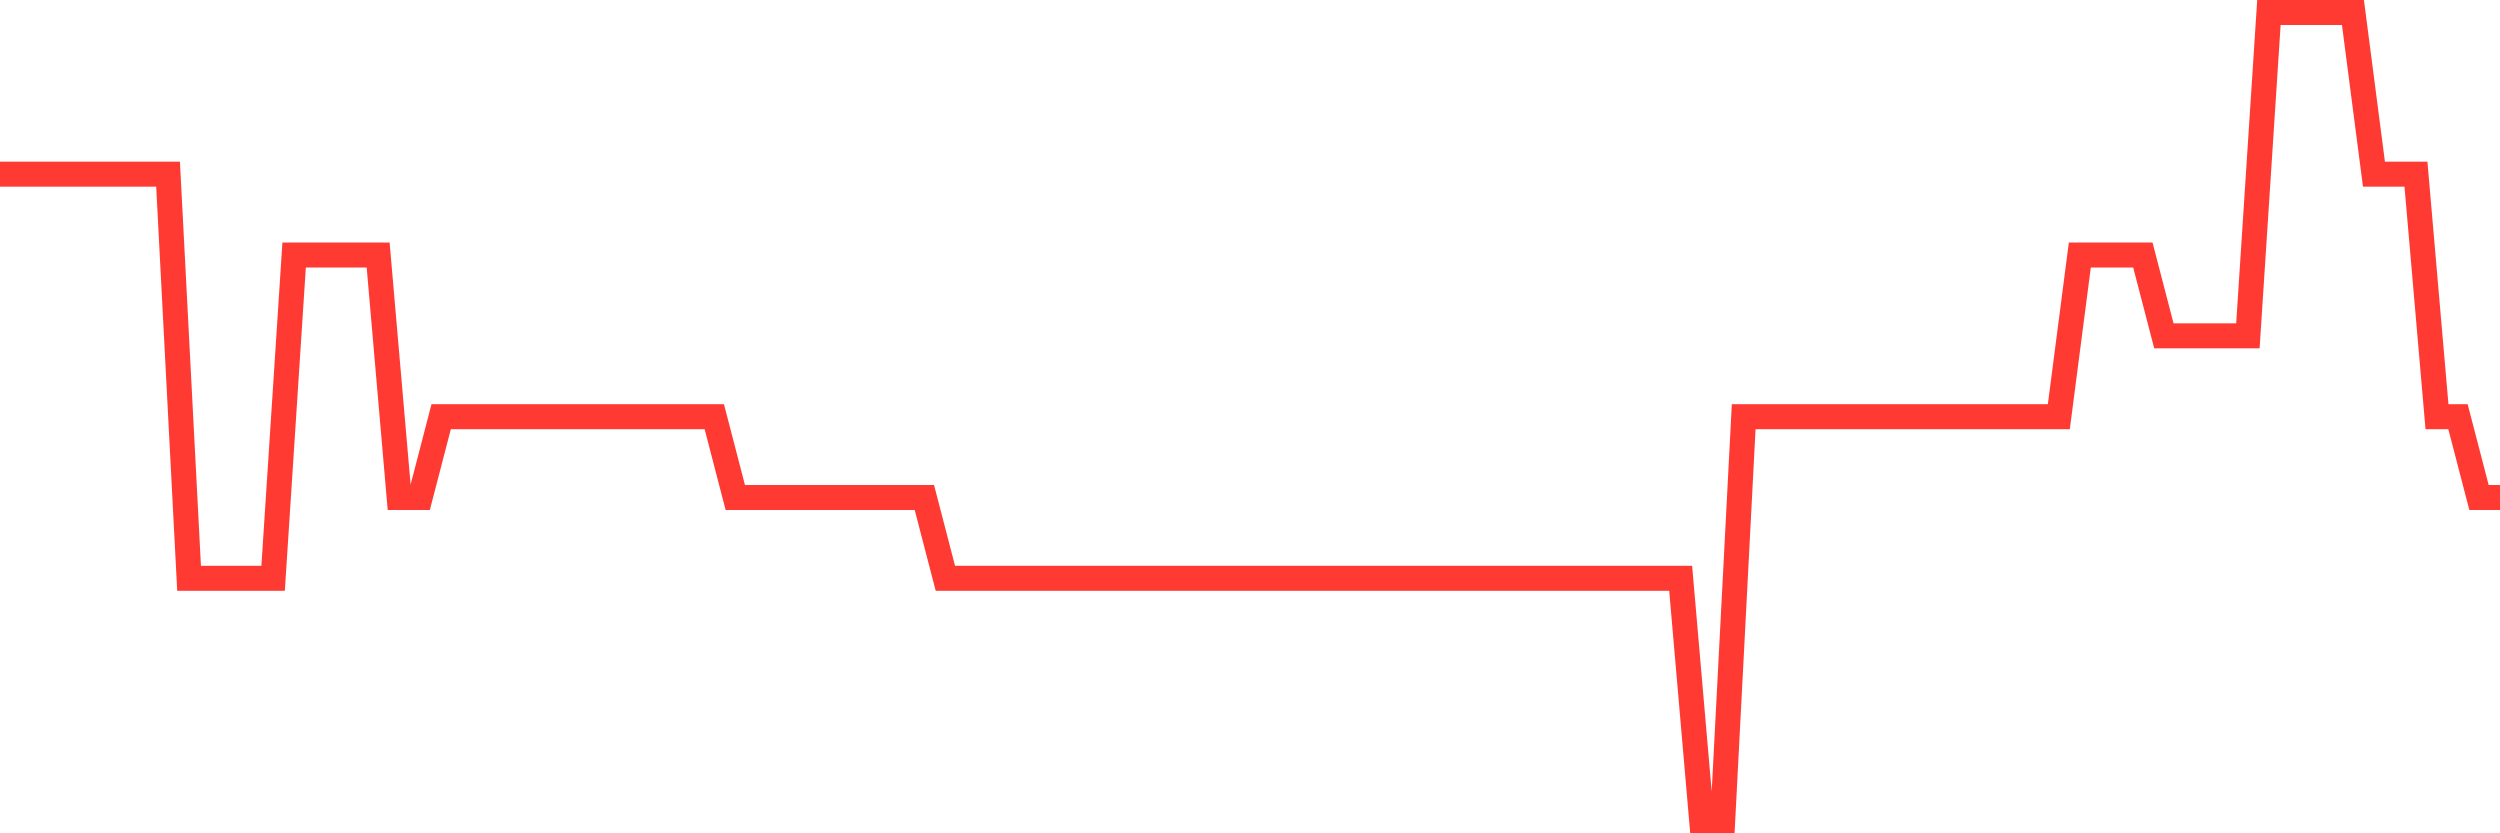 <svg
  xmlns="http://www.w3.org/2000/svg"
  xmlns:xlink="http://www.w3.org/1999/xlink"
  width="120"
  height="40"
  viewBox="0 0 120 40"
  preserveAspectRatio="none"
>
  <polyline
    points="0,8.36 1.008,8.36 2.017,8.36 3.025,8.36 4.034,8.36 5.042,8.36 6.05,8.36 7.059,8.36 8.067,8.36 9.076,27.76 10.084,27.76 11.092,27.76 12.101,27.76 13.109,27.76 14.118,12.24 15.126,12.24 16.134,12.24 17.143,12.24 18.151,12.24 19.16,23.88 20.168,23.88 21.176,20 22.185,20 23.193,20 24.202,20 25.21,20 26.218,20 27.227,20 28.235,20 29.244,20 30.252,20 31.261,20 32.269,20 33.277,20 34.286,20 35.294,23.88 36.303,23.88 37.311,23.88 38.319,23.88 39.328,23.88 40.336,23.88 41.345,23.88 42.353,23.88 43.361,23.88 44.37,23.88 45.378,27.76 46.387,27.76 47.395,27.76 48.403,27.76 49.412,27.76 50.42,27.76 51.429,27.76 52.437,27.76 53.445,27.76 54.454,27.76 55.462,27.76 56.471,27.76 57.479,27.76 58.487,27.76 59.496,27.76 60.504,27.76 61.513,27.76 62.521,27.76 63.529,27.76 64.538,27.76 65.546,27.76 66.555,27.76 67.563,27.76 68.571,27.76 69.58,27.76 70.588,27.76 71.597,27.76 72.605,27.76 73.613,27.76 74.622,27.76 75.63,27.76 76.639,27.76 77.647,27.76 78.655,27.76 79.664,27.76 80.672,27.76 81.681,39.4 82.689,39.4 83.697,20 84.706,20 85.714,20 86.723,20 87.731,20 88.739,20 89.748,20 90.756,20 91.765,20 92.773,20 93.782,20 94.79,20 95.798,20 96.807,20 97.815,20 98.824,20 99.832,12.24 100.84,12.24 101.849,12.24 102.857,12.24 103.866,16.12 104.874,16.12 105.882,16.12 106.891,16.12 107.899,16.12 108.908,0.6 109.916,0.6 110.924,0.6 111.933,0.6 112.941,0.6 113.95,8.36 114.958,8.36 115.966,8.36 116.975,20 117.983,20 118.992,23.88 120,23.88"
    fill="none"
    stroke="#ff3a33"
    stroke-width="1.2"
  >
  </polyline>
</svg>
